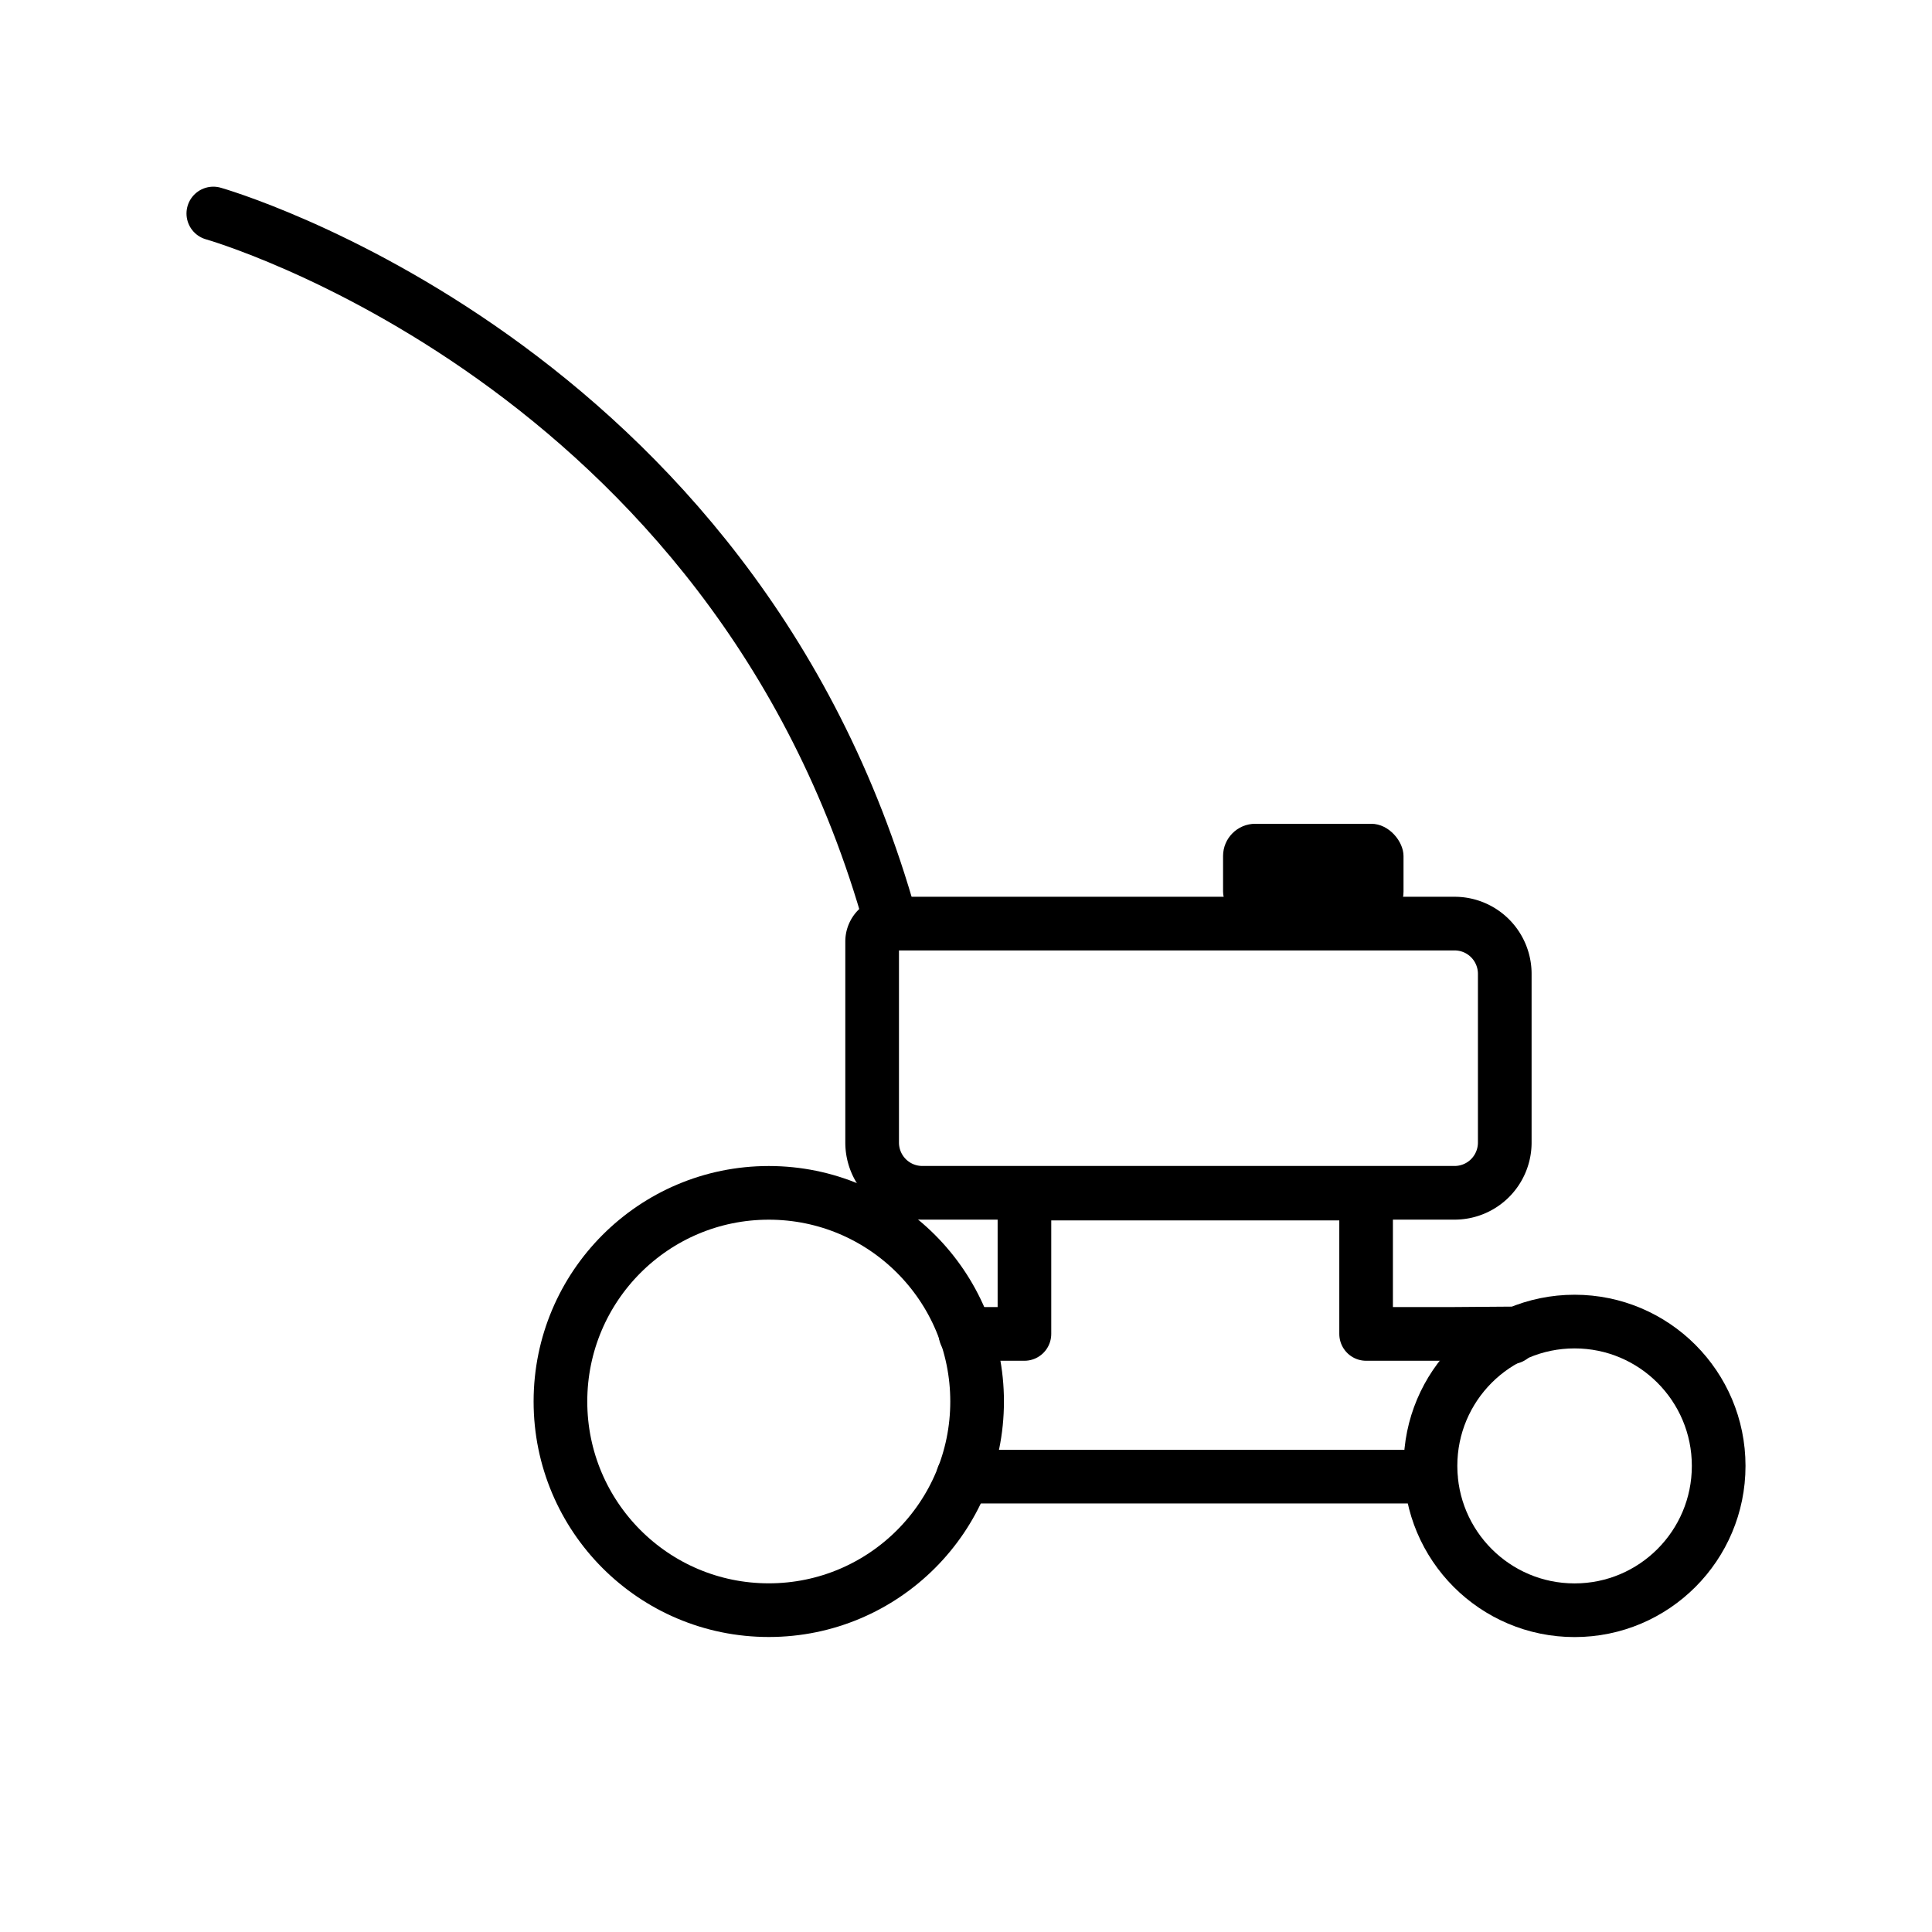 <svg id="emoji" viewBox="0 0 72 72" version="1.1" xmlns="http://www.w3.org/2000/svg">
  <g id="line">
    <path fill="none" stroke="#000" stroke-linecap="round" stroke-linejoin="round" stroke-width="2" d="m7.95 7.957s19.41 5.496 25.24 26.36"/>
    <path fill="none" stroke="#000" stroke-linecap="round" stroke-linejoin="round" stroke-width="2" d="m33.16 34.42h21.05a1.868 1.872 0 0 1 1.868 1.872v6.288a1.868 1.872 0 0 1-1.868 1.872h-19.84a1.868 1.872 0 0 1-1.868-1.872v-7.494a0.664 0.665 0 0 1 0.664-0.665z"/>
    <line x1="53.32" x2="35.89" y1="55.03" y2="55.03" fill="none" stroke="#000" stroke-linecap="round" stroke-linejoin="round" stroke-width="2"/>
    <polyline transform="matrix(1.549 0 0 1.552 -16.13 -26.71)" fill="none" stroke="#000" stroke-linecap="round" stroke-linejoin="round" stroke-width="1.29" points="33.64 49.24 35.06 49.24 35.06 45.87 43.28 45.87 43.28 49.24 45.42 49.24 46.77 49.23 46.77 49.32"/>
    <ellipse cx="28.65" cy="52.23" rx="7.764" ry="7.776" fill="none" stroke="#000" stroke-linecap="round" stroke-linejoin="round" stroke-width="2"/>
    <ellipse cx="58.68" cy="54.63" rx="5.37" ry="5.379" fill="none" stroke="#000" stroke-linecap="round" stroke-linejoin="round" stroke-width="2"/>
    <rect x="45.58" y="30.7" rx="1.201" ry="1.201" width="6.725" height="3.728"/>
  </g>
</svg>
